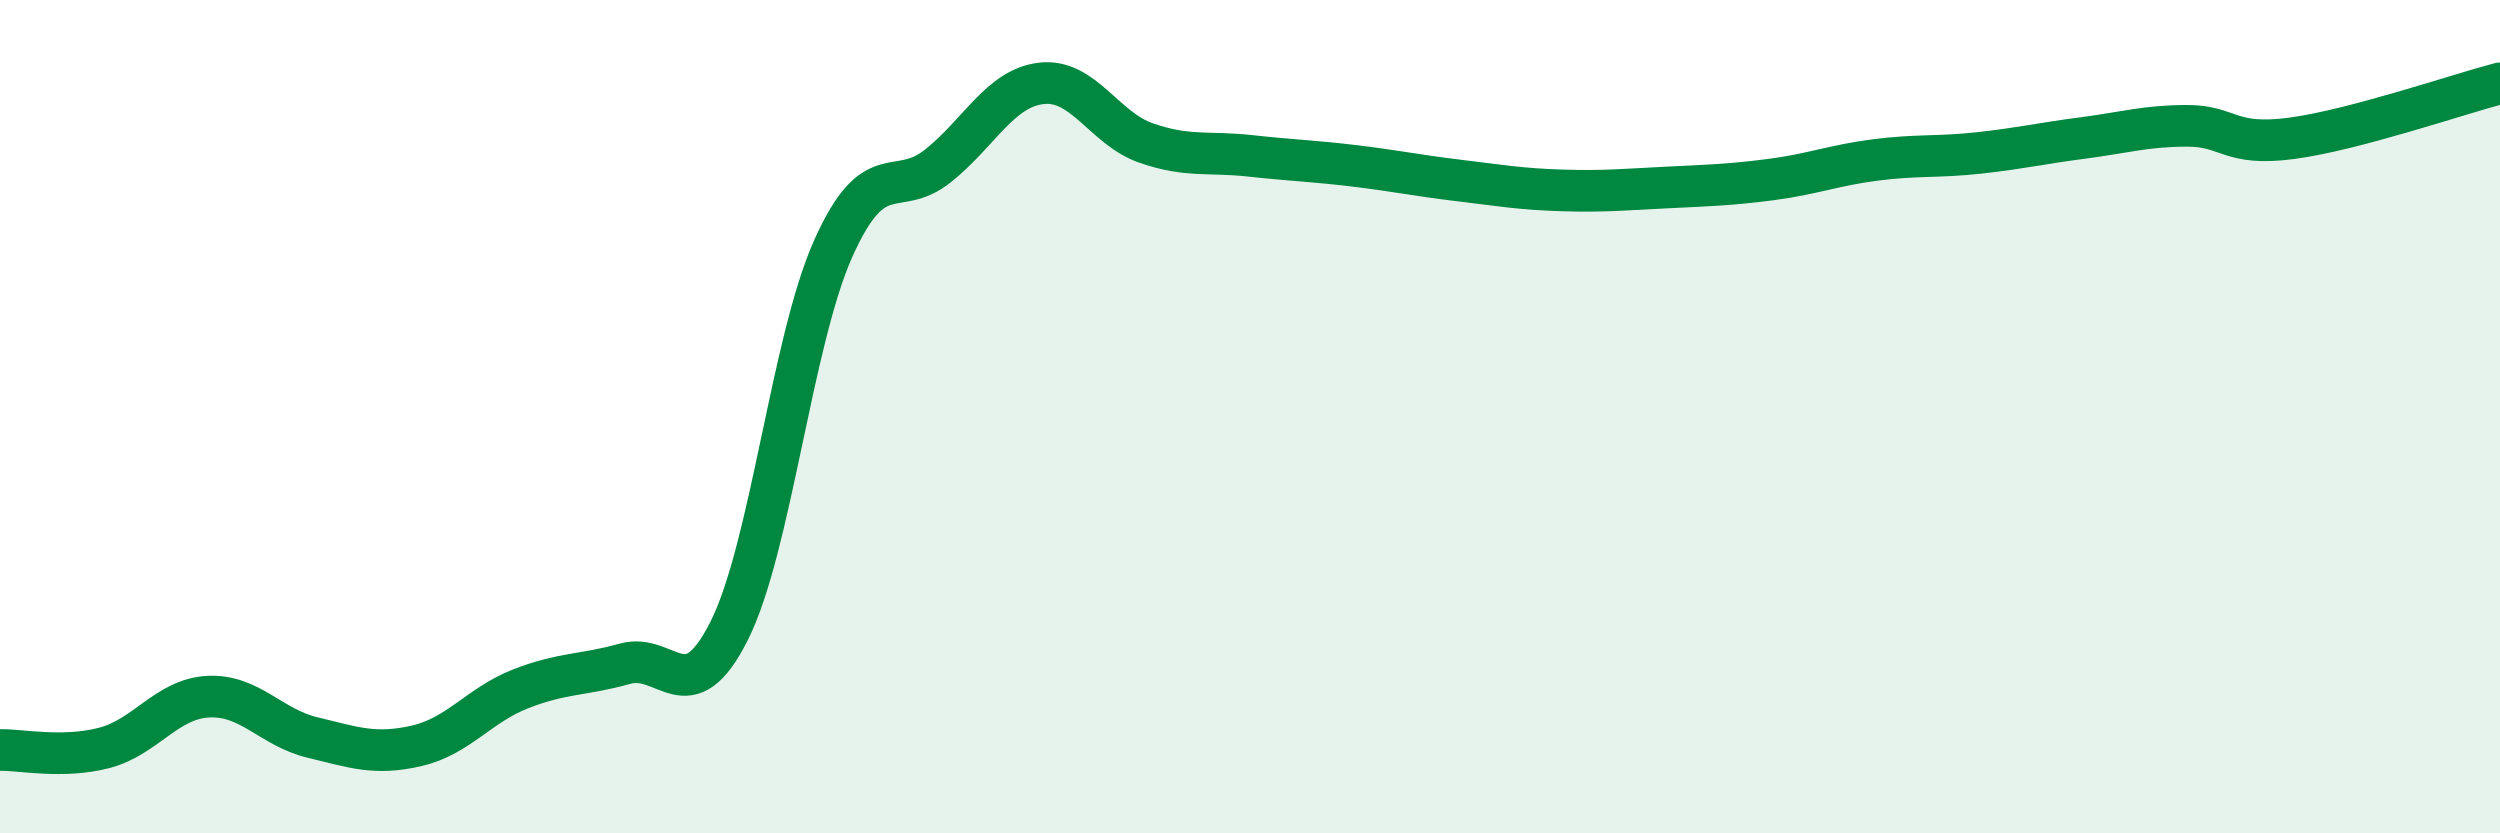 
    <svg width="60" height="20" viewBox="0 0 60 20" xmlns="http://www.w3.org/2000/svg">
      <path
        d="M 0,18 C 0.5,17.99 1.5,18.21 2.5,17.95 C 3.5,17.69 4,16.77 5,16.72 C 6,16.67 6.5,17.46 7.5,17.7 C 8.5,17.94 9,18.13 10,17.9 C 11,17.67 11.5,16.92 12.5,16.53 C 13.5,16.14 14,16.21 15,15.93 C 16,15.65 16.5,17.13 17.5,15.14 C 18.5,13.15 19,8.19 20,5.96 C 21,3.73 21.5,4.78 22.5,3.99 C 23.5,3.2 24,2.11 25,2 C 26,1.89 26.5,3.08 27.5,3.43 C 28.5,3.78 29,3.63 30,3.74 C 31,3.85 31.5,3.86 32.5,3.98 C 33.5,4.1 34,4.21 35,4.33 C 36,4.45 36.5,4.54 37.5,4.57 C 38.5,4.6 39,4.55 40,4.5 C 41,4.45 41.5,4.44 42.5,4.31 C 43.5,4.18 44,3.97 45,3.84 C 46,3.71 46.5,3.78 47.5,3.67 C 48.5,3.56 49,3.44 50,3.31 C 51,3.18 51.5,3.02 52.5,3.02 C 53.5,3.02 53.5,3.52 55,3.32 C 56.5,3.12 59,2.26 60,2L60 20L0 20Z"
        fill="#008740"
        opacity="0.1"
        stroke-linecap="round"
        stroke-linejoin="round"
      />
      <path
        d="M 0,18 C 0.5,17.99 1.5,18.21 2.5,17.95 C 3.5,17.69 4,16.77 5,16.72 C 6,16.67 6.5,17.46 7.5,17.7 C 8.5,17.94 9,18.13 10,17.9 C 11,17.67 11.5,16.92 12.5,16.53 C 13.5,16.14 14,16.21 15,15.93 C 16,15.65 16.5,17.13 17.5,15.14 C 18.5,13.15 19,8.19 20,5.96 C 21,3.73 21.5,4.78 22.5,3.99 C 23.5,3.2 24,2.11 25,2 C 26,1.89 26.5,3.08 27.5,3.43 C 28.5,3.78 29,3.63 30,3.74 C 31,3.85 31.5,3.86 32.5,3.98 C 33.5,4.1 34,4.21 35,4.33 C 36,4.45 36.5,4.54 37.5,4.57 C 38.5,4.6 39,4.55 40,4.5 C 41,4.45 41.5,4.44 42.5,4.31 C 43.5,4.18 44,3.97 45,3.84 C 46,3.71 46.5,3.78 47.5,3.67 C 48.5,3.56 49,3.44 50,3.31 C 51,3.18 51.5,3.02 52.5,3.02 C 53.5,3.02 53.5,3.52 55,3.32 C 56.5,3.12 59,2.26 60,2"
        stroke="#008740"
        stroke-width="1"
        fill="none"
        stroke-linecap="round"
        stroke-linejoin="round"
      />
    </svg>
  